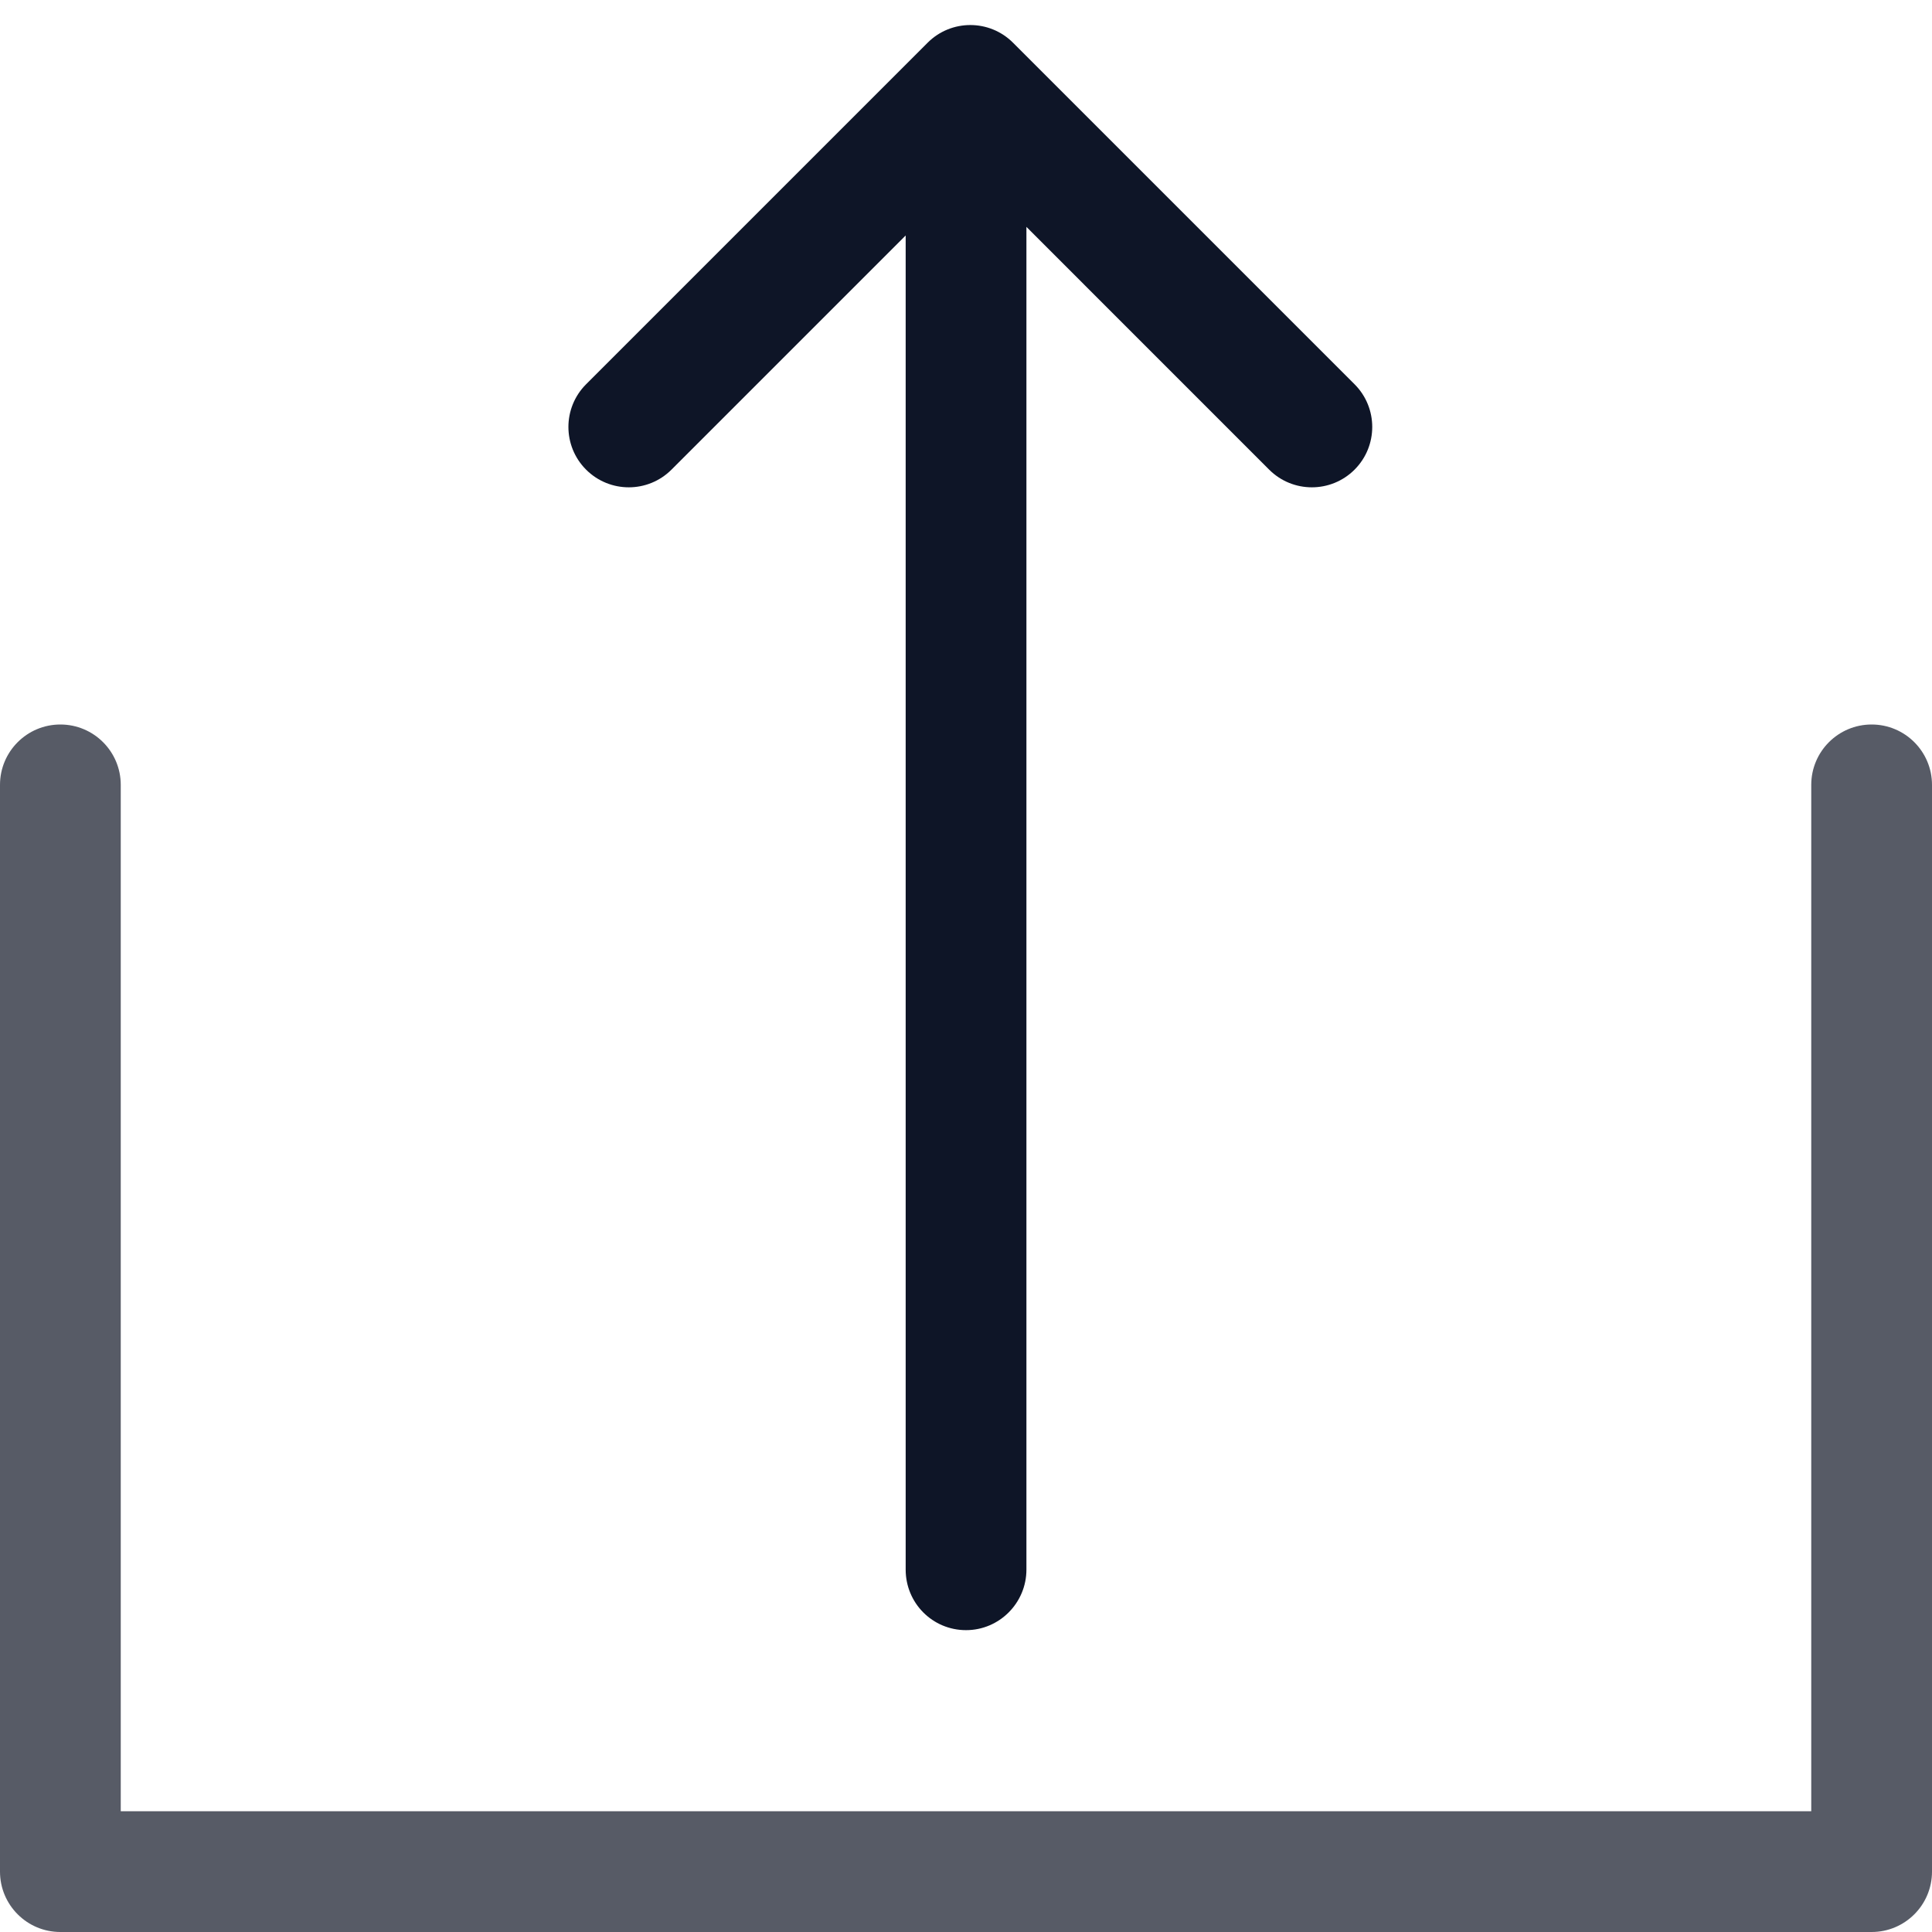 <svg width="88" height="88" viewBox="0 0 88 88" fill="none" xmlns="http://www.w3.org/2000/svg">
<g clip-path="url(#clip0_4890_90)">
<path d="M41.252 10.725L30.585 21.392C29.511 22.465 27.77 22.465 26.696 21.392C25.622 20.318 25.622 18.576 26.696 17.502L42.252 1.946C43.326 0.872 45.068 0.872 46.142 1.946L61.698 17.502C62.772 18.576 62.772 20.318 61.698 21.392C60.624 22.465 58.883 22.465 57.809 21.392L46.752 10.334V71.493C46.752 73.01 45.52 74.251 44.002 74.251C42.472 74.251 41.252 73.016 41.252 71.493V10.725Z" fill="#0E1527"/>
<path d="M82.5 85.25L85.25 82.5H66.177H22.059H2.75L5.5 85.25V35.75C5.5 34.231 4.269 33 2.75 33C1.231 33 0 34.231 0 35.75L0 85.25C0 86.769 1.231 88 2.75 88H22.059H66.177H85.25C86.769 88 88 86.769 88 85.25V35.75C88 34.231 86.769 33 85.25 33C83.731 33 82.5 34.231 82.5 35.75V85.25Z" fill="#575B66"/>
</g>
<defs>
<clipPath id="clip0_4890_90">
<rect width="88" height="88" fill="white"/>
</clipPath>
</defs>
</svg>
